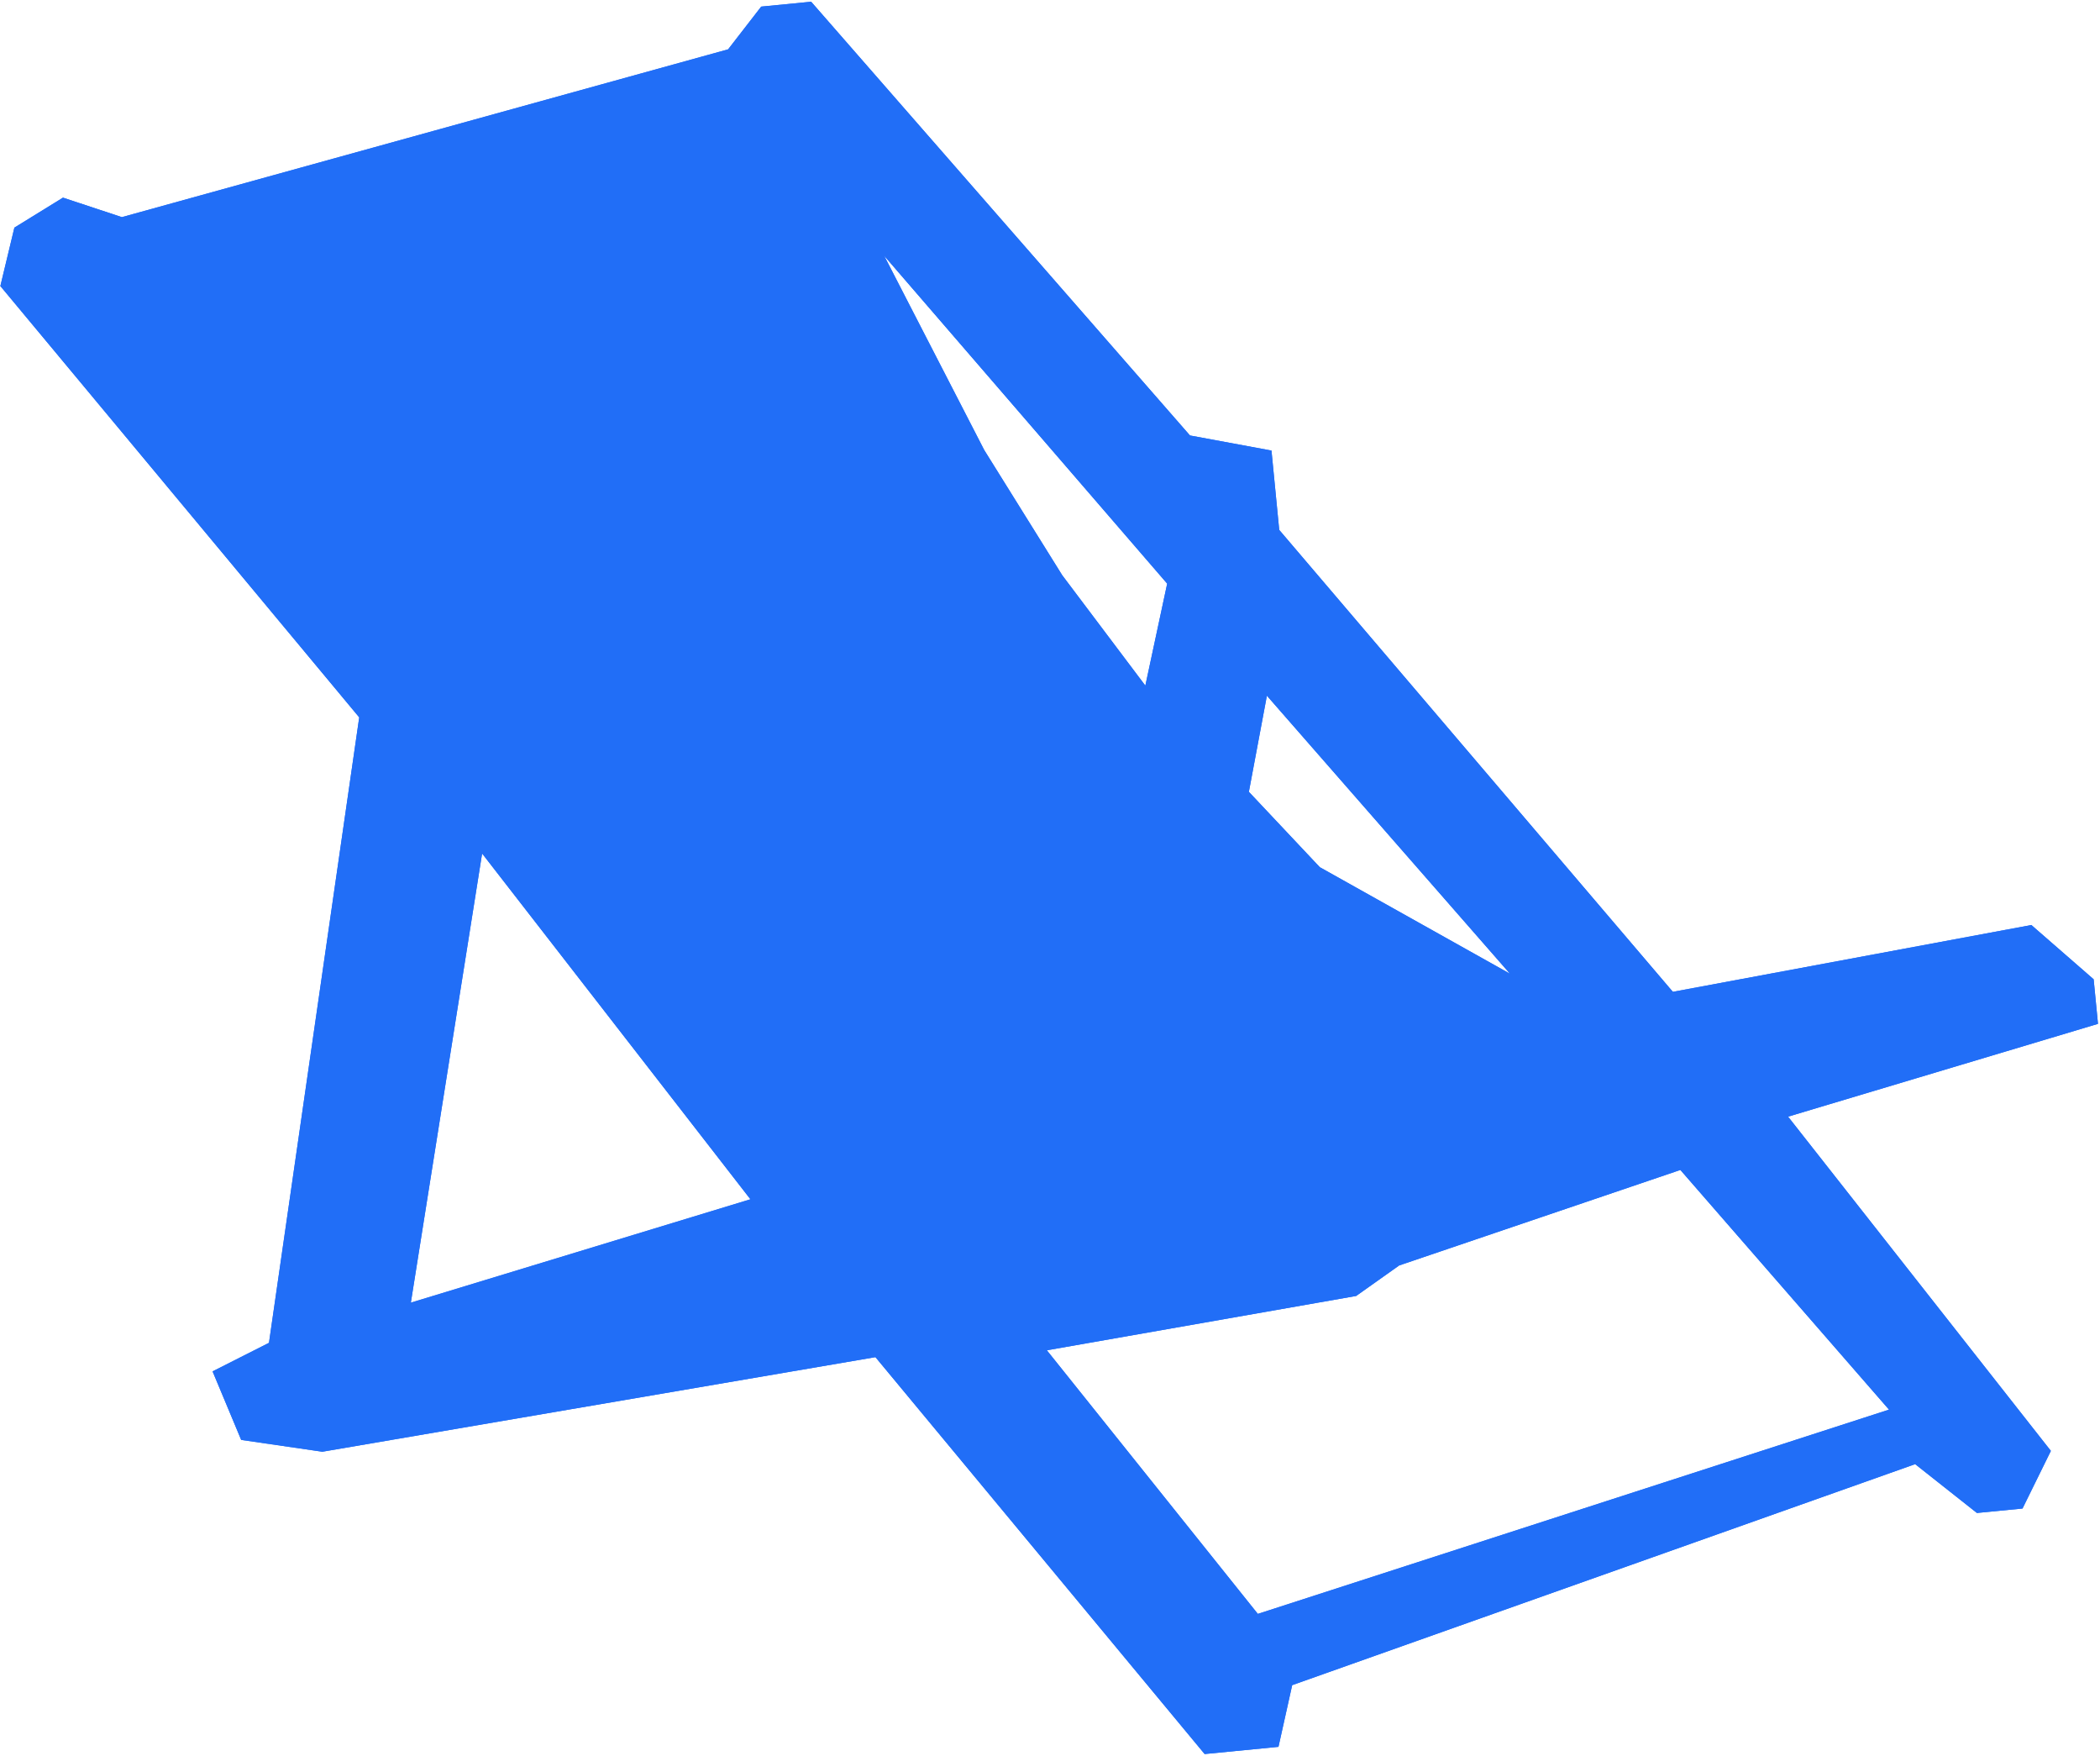 <?xml version="1.0" encoding="UTF-8"?> <svg xmlns="http://www.w3.org/2000/svg" width="647" height="541" viewBox="0 0 647 541" fill="none"><path fill-rule="evenodd" clip-rule="evenodd" d="M366.63 134.137L391.737 138.784L394.122 163.224L515.4 305.508L625.85 284.928L645.043 301.644L646.382 315.37L550.897 343.954L631.864 446.91L623.128 464.662L609.077 466.033L590.048 450.991L398.116 519.067L393.892 538.068L371.144 540.288L269.719 418.035L99.315 447.17L74.307 443.527L65.492 422.418L82.871 413.625L110.674 220.966L0.11 88.113L4.432 70.116L19.404 60.882L37.55 66.884L224.328 15.197L234.525 2.034L249.914 0.533L366.63 134.137ZM431.091 389.782L417.825 399.188L322.534 415.923L387.531 497.117L581.993 434.202L517.715 360.373L431.091 389.782ZM126.579 401.248L231.202 369.407L148.537 262.898L126.579 401.248ZM384.772 243.9L406.625 267.116L465.212 299.929L390.325 214.292L384.772 243.9ZM303.241 138.633L327.266 177.184L352.873 211.187L359.602 179.774L272.409 78.777L303.241 138.633Z" fill="#216EF7"></path><path fill-rule="evenodd" clip-rule="evenodd" d="M366.63 134.137L391.737 138.784L394.122 163.224L515.4 305.508L625.85 284.928L645.043 301.644L646.382 315.37L550.897 343.954L631.864 446.91L623.128 464.662L609.077 466.033L590.048 450.991L398.116 519.067L393.892 538.068L371.144 540.288L269.719 418.035L99.315 447.17L74.307 443.527L65.492 422.418L82.871 413.625L110.674 220.966L0.11 88.113L4.432 70.116L19.404 60.882L37.55 66.884L224.328 15.197L234.525 2.034L249.914 0.533L366.63 134.137ZM431.091 389.782L417.825 399.188L322.534 415.923L387.531 497.117L581.993 434.202L517.715 360.373L431.091 389.782ZM126.579 401.248L231.202 369.407L148.537 262.898L126.579 401.248ZM384.772 243.9L406.625 267.116L465.212 299.929L390.325 214.292L384.772 243.9ZM303.241 138.633L327.266 177.184L352.873 211.187L359.602 179.774L272.409 78.777L303.241 138.633Z" fill="#216EF7"></path></svg> 